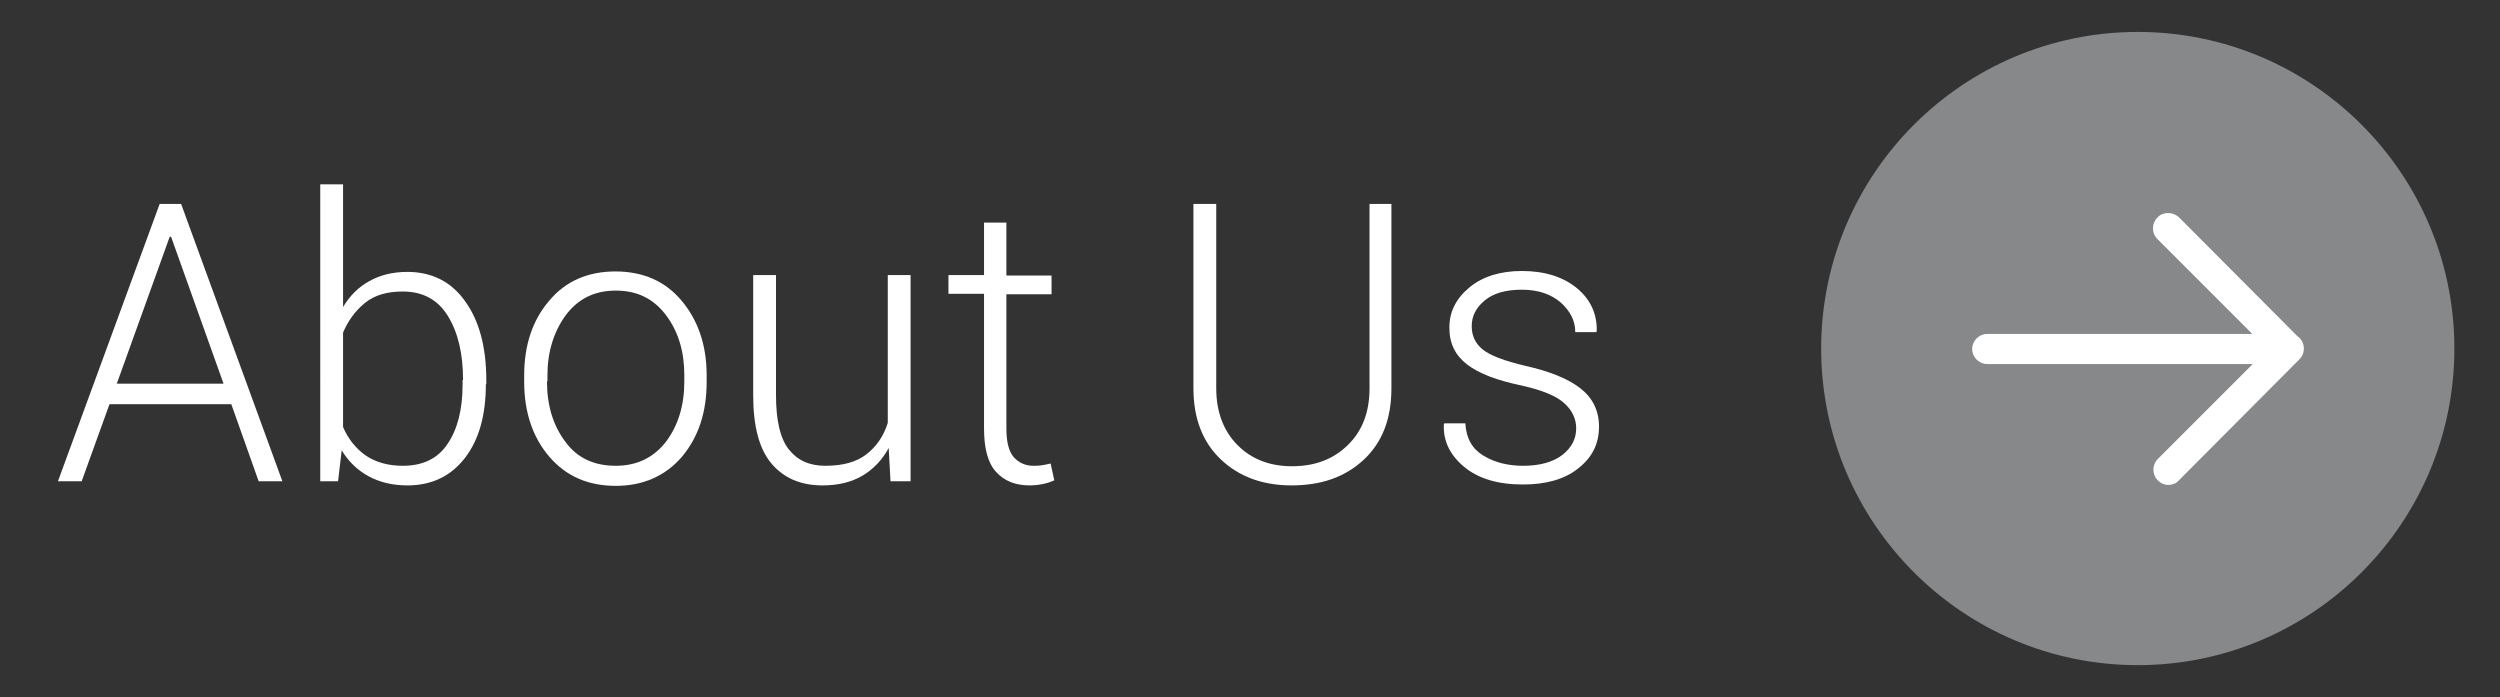 <svg xmlns="http://www.w3.org/2000/svg" xmlns:xlink="http://www.w3.org/1999/xlink" x="0px" y="0px" viewBox="0 0 548 152.8" style="enable-background:new 0 0 548 152.8;" xml:space="preserve"><rect x="0" y="0" width="548" height="152.8" fill="#333333" stroke="none"/> <style type="text/css"> .st0{display:none;} .st1{display:inline;fill:#FF0000;} .st2{display:inline;} .st3{fill:#FFFFFF;} .st4{fill:#878889;} .st5{enable-background:new ;} </style> <g id="Capa_2" class="st0"> <rect x="-15" y="-19" class="st1" width="811" height="191"></rect> </g> <g id="Capa_1"> <g id="Capa_2_00000146481792798048062070000003300525494115833249_" class="st0"> <rect x="-12" y="-14.1" class="st2" width="802" height="180"></rect> </g> <g id="Capa_1_00000129201130311632768790000017909757558662495905_" class="st0"> <g class="st2"> <path class="st3" d="M254.9,94.5l1.2,4.3h0.2l1.2-4.3L276,44h5.4l-22.8,61.3h-4.8L231,44h5.5L254.9,94.5z"></path> <path class="st3" d="M310.8,106.1c-5.9,0-10.7-2.1-14.3-6.2s-5.5-9.5-5.5-16v-2.3c0-6.6,1.9-12,5.6-16.2 c3.7-4.3,8.3-6.4,13.8-6.4s9.8,1.8,12.8,5.3c3,3.6,4.5,8.3,4.5,14.3v3.9H296v1.4c0,5.2,1.3,9.5,3.9,12.9s6.2,5.1,10.9,5.1 c2.8,0,5.3-0.5,7.7-1.4c2.3-0.9,4.3-2.1,5.8-3.7l2.1,3.4c-1.6,1.7-3.7,3.1-6.3,4.2C317.5,105.6,314.4,106.1,310.8,106.1z M310.3,63.2c-3.9,0-7.1,1.4-9.6,4.2s-4,6.3-4.4,10.6l0.1,0.2h26.1v-1.1c0-4-1.1-7.4-3.2-10C317.3,64.5,314.3,63.2,310.3,63.2z"></path> <path class="st3" d="M362.9,64.1l-3.6-0.2c-3.2,0-5.8,0.9-7.8,2.7s-3.5,4.2-4.4,7.3v31.4h-5V59.7h4.4l0.6,7.6v0.5 c1.3-2.8,3.1-5,5.3-6.6c2.2-1.6,4.9-2.4,7.9-2.4c0.6,0,1.2,0,1.8,0.2c0.6,0.1,1,0.2,1.4,0.3L362.9,64.1z"></path> <path class="st3" d="M417.4,101.9c3.2,0,6.1-0.9,8.6-2.9s3.7-4.6,3.7-7.9h4.5l0.1,0.2c0.1,4.2-1.5,7.7-5,10.6 c-3.4,2.8-7.4,4.2-11.9,4.2c-6.1,0-10.8-2.1-14.2-6.4c-3.4-4.3-5.1-9.7-5.1-16.4v-1.8c0-6.6,1.7-12.1,5.1-16.3 c3.4-4.3,8.1-6.4,14.1-6.4c4.9,0,8.9,1.5,12.2,4.4s4.8,6.8,4.7,11.6l-0.1,0.2h-4.5c0-3.7-1.2-6.6-3.6-8.7 c-2.4-2.2-5.3-3.3-8.8-3.3c-4.8,0-8.3,1.8-10.6,5.3c-2.3,3.5-3.5,7.9-3.5,13.2v1.8c0,5.4,1.2,9.8,3.5,13.3 C409,100.1,412.6,101.9,417.4,101.9z"></path> <path class="st3" d="M478,105.3c-0.3-1.6-0.5-3-0.7-4.1s-0.2-2.3-0.2-3.5c-1.6,2.5-3.8,4.5-6.6,6.1c-2.8,1.6-6.1,2.4-9.8,2.4 c-4.5,0-7.9-1.2-10.4-3.6s-3.7-5.6-3.7-9.7s1.8-7.4,5.3-9.9c3.6-2.5,8.2-3.8,13.9-3.8H477v-5.6c0-3.2-1-5.8-3.1-7.7 s-5-2.8-8.7-2.8c-3.5,0-6.2,0.8-8.4,2.5c-2.1,1.7-3.2,3.8-3.2,6.3h-4.7l-0.1-0.2c-0.2-3.4,1.3-6.4,4.4-9s7.1-3.9,12.1-3.9 s9,1.3,12,3.8c3,2.5,4.5,6.2,4.5,11V96c0,1.6,0.1,3.2,0.3,4.7c0.2,1.5,0.5,3,0.9,4.5L478,105.3L478,105.3z M461.3,101.7 c3.9,0,7.2-0.9,10.1-2.8c2.8-1.8,4.8-4.2,5.8-7.1v-8.7H466c-4.1,0-7.5,1-10.1,2.9c-2.7,1.9-4,4.3-4,7.1c0,2.6,0.9,4.7,2.6,6.2 C456,100.9,458.3,101.7,461.3,101.7z"></path> <path class="st3" d="M527,93.6c0-2.1-0.9-4-2.6-5.6c-1.8-1.6-4.9-2.9-9.5-3.9c-5.4-1.1-9.4-2.7-12-4.6s-3.9-4.7-3.9-8.2 s1.5-6.4,4.4-8.8c2.9-2.4,6.8-3.6,11.6-3.6c5.1,0,9.1,1.3,12.2,3.8c3,2.6,4.5,5.7,4.3,9.5l-0.1,0.2h-4.7c0-2.5-1.1-4.7-3.2-6.5 c-2.2-1.8-5-2.8-8.5-2.8c-3.6,0-6.4,0.8-8.2,2.4c-1.9,1.6-2.8,3.5-2.8,5.6s0.8,3.8,2.4,5.2s4.8,2.6,9.5,3.6 c5.3,1.2,9.4,2.8,12.1,4.9c2.7,2.1,4.1,4.9,4.1,8.5c0,3.8-1.5,6.9-4.6,9.2c-3.1,2.4-7.1,3.6-12.2,3.6c-5.5,0-9.9-1.3-13-4 s-4.6-5.8-4.5-9.4l0.1-0.2h4.6c0.2,3.3,1.5,5.7,4,7.2s5.4,2.2,8.8,2.2c3.7,0,6.5-0.8,8.6-2.4S527,95.9,527,93.6z"></path> <path class="st3" d="M545,81.8c0-6.7,1.8-12.2,5.5-16.5s8.5-6.4,14.6-6.4s11,2.2,14.6,6.4s5.5,9.8,5.5,16.5v1.4 c0,6.7-1.8,12.2-5.5,16.5s-8.5,6.4-14.6,6.4s-11-2.1-14.7-6.4s-5.5-9.8-5.5-16.5L545,81.8L545,81.8z M550,83.2 c0,5.3,1.3,9.7,4,13.3c2.7,3.6,6.4,5.4,11.2,5.4c4.7,0,8.4-1.8,11-5.4c2.7-3.6,4-8,4-13.3v-1.4c0-5.2-1.3-9.6-4-13.2 s-6.4-5.4-11.1-5.4c-4.7,0-8.4,1.8-11.1,5.4c-2.7,3.6-4,8-4,13.2L550,83.2L550,83.2z"></path> </g> </g> <g id="Capa_5" class="st0"> <g class="st2"> <path class="st3" d="M79.5,90c0-3.1-1.2-5.7-3.7-7.7s-6.7-3.9-12.6-5.7c-6.5-1.8-11.4-4-14.8-6.7c-3.4-2.7-5.1-6.3-5.1-10.8 c0-4.6,1.9-8.5,5.7-11.5s8.6-4.5,14.5-4.5c6.2,0,11.1,1.7,14.9,5.1c3.8,3.4,5.6,7.7,5.5,12.9l-0.1,0.3h-4.7c0-4-1.5-7.3-4.4-10 c-2.9-2.6-6.7-4-11.2-4c-4.7,0-8.4,1.1-11.1,3.4c-2.7,2.2-4,5-4,8.2c0,3.1,1.2,5.6,3.7,7.6c2.4,2,6.7,3.8,12.9,5.6 c6.4,1.9,11.3,4.2,14.6,6.9c3.4,2.7,5,6.3,5,10.9c0,4.7-2,8.5-5.9,11.4s-8.9,4.3-14.9,4.3s-11.2-1.5-15.7-4.6s-6.6-7.5-6.5-13.3 l0.1-0.3h4.6c0,4.7,1.8,8.2,5.3,10.5s7.6,3.4,12.1,3.4c4.6,0,8.4-1.1,11.4-3.2C78.1,96.1,79.5,93.3,79.5,90z"></path> <path class="st3" d="M112.8,105.6c-5.8,0-10.6-2.1-14.2-6.2s-5.5-9.4-5.5-15.9v-2.3c0-6.5,1.8-11.9,5.5-16.1s8.3-6.3,13.7-6.3 c5.5,0,9.7,1.8,12.7,5.3s4.5,8.3,4.5,14.2v3.9H98.1v1.4c0,5.1,1.3,9.4,3.9,12.8s6.2,5.1,10.8,5.1c2.8,0,5.3-0.5,7.6-1.4 c2.3-0.9,4.2-2.1,5.8-3.7l2.1,3.4c-1.6,1.7-3.7,3.1-6.2,4.2C119.5,105.1,116.4,105.6,112.8,105.6z M112.4,63 c-3.8,0-7,1.4-9.5,4.1c-2.5,2.8-3.9,6.2-4.3,10.5l0.1,0.3h25.9v-1c0-4-1.1-7.3-3.2-9.9C119.3,64.3,116.3,63,112.4,63z"></path> <path class="st3" d="M137.9,82.5c0-7.2,1.5-13,4.6-17.3c3-4.3,7.3-6.5,12.7-6.5c3.2,0,6,0.7,8.3,2.1c2.4,1.4,4.3,3.3,5.8,5.9 l0.7-7.1h4V105c0,5.8-1.6,10.2-4.8,13.3s-7.7,4.7-13.5,4.7c-2.2,0-4.5-0.3-6.9-0.8c-2.5-0.5-4.6-1.3-6.4-2.2l1-4.2 c1.8,0.9,3.7,1.6,5.8,2c2,0.5,4.2,0.7,6.6,0.7c4.5,0,7.8-1.1,10-3.4s3.3-5.6,3.3-10.1v-6.4c-1.5,2.3-3.5,4-5.8,5.2 c-2.4,1.2-5.1,1.8-8.2,1.8c-5.4,0-9.6-2-12.7-6.1c-3-4-4.6-9.4-4.6-16.2L137.9,82.5L137.9,82.5z M142.9,83.4 c0,5.5,1.1,9.8,3.3,13s5.5,4.8,9.9,4.8c3.2,0,5.8-0.7,8-2.1s3.8-3.4,5-5.9V71.7c-1.1-2.5-2.8-4.6-4.9-6.2 c-2.1-1.6-4.8-2.4-8.1-2.4c-4.4,0-7.7,1.8-9.9,5.4s-3.3,8.3-3.3,14V83.4z"></path> <path class="st3" d="M216.8,97.4c-1.4,2.6-3.4,4.7-5.8,6.1c-2.4,1.4-5.3,2.1-8.7,2.1c-4.8,0-8.5-1.6-11.2-4.8 c-2.7-3.2-4-8.2-4-15V59.6h5v26.3c0,5.5,0.9,9.5,2.8,11.9s4.5,3.6,8,3.6c3.8,0,6.8-0.8,9-2.5s3.8-4,4.7-6.9V59.6h5v45.2h-4.4 L216.8,97.4z"></path> <path class="st3" d="M240.4,46.6h-5v-7h5V46.6z M240.4,104.7h-5V59.6h5V104.7z"></path> <path class="st3" d="M274.8,63.9l-3.5-0.2c-3.1,0-5.7,0.9-7.7,2.6c-2,1.8-3.5,4.2-4.3,7.3v31.2h-5V59.6h4.4l0.6,7.5v0.5 c1.3-2.8,3.1-5,5.3-6.5c2.2-1.6,4.8-2.3,7.8-2.3c0.6,0,1.2,0,1.8,0.1c0.6,0.1,1,0.2,1.4,0.3L274.8,63.9z"></path> <path class="st3" d="M309.8,104.7h-5V39.6h5V104.7z"></path> <path class="st3" d="M340.7,105.6c-5.8,0-10.6-2.1-14.2-6.2S321,90,321,83.5v-2.3c0-6.5,1.8-11.9,5.5-16.1s8.3-6.3,13.7-6.3 c5.5,0,9.7,1.8,12.7,5.3s4.5,8.3,4.5,14.2v3.9H326v1.4c0,5.1,1.3,9.4,3.9,12.8s6.2,5.1,10.8,5.1c2.8,0,5.3-0.5,7.6-1.4 c2.3-0.9,4.2-2.1,5.8-3.7l2.1,3.4c-1.6,1.7-3.7,3.1-6.2,4.2C347.4,105.1,344.3,105.6,340.7,105.6z M340.3,63 c-3.8,0-7,1.4-9.5,4.1c-2.5,2.8-3.9,6.2-4.3,10.5l0.1,0.3h25.9v-1c0-4-1.1-7.3-3.2-9.9C347.2,64.3,344.2,63,340.3,63z"></path> <path class="st3" d="M379.8,92.5l1.6,5.4h0.2l13.6-38.3h5.6L381.2,112c-1.2,3.1-2.7,5.7-4.5,7.8c-1.9,2.1-4.6,3.2-8.2,3.2 c-0.6,0-1.3-0.1-2.1-0.2c-0.8-0.1-1.4-0.3-1.8-0.4l0.6-4.2c0.3,0.1,0.9,0.1,1.6,0.2s1.3,0.1,1.6,0.1c2.2,0,3.9-0.8,5.2-2.3 c1.3-1.5,2.4-3.5,3.3-5.9l2.4-6.1l-17.4-44.6h5.6L379.8,92.5z"></path> <path class="st3" d="M425.5,105.6c-5.8,0-10.6-2.1-14.2-6.2s-5.5-9.4-5.5-15.9v-2.3c0-6.5,1.8-11.9,5.5-16.1s8.3-6.3,13.7-6.3 c5.5,0,9.7,1.8,12.7,5.3s4.5,8.3,4.5,14.2v3.9h-31.4v1.4c0,5.1,1.3,9.4,3.9,12.8s6.2,5.1,10.8,5.1c2.8,0,5.3-0.5,7.6-1.4 c2.3-0.9,4.2-2.1,5.8-3.7l2.1,3.4c-1.6,1.7-3.7,3.1-6.2,4.2C432.1,105.1,429.1,105.6,425.5,105.6z M425,63c-3.8,0-7,1.4-9.5,4.1 c-2.5,2.8-3.9,6.2-4.3,10.5l0.1,0.3h25.9v-1c0-4-1.1-7.3-3.2-9.9C431.9,64.3,428.9,63,425,63z"></path> <path class="st3" d="M456.7,59.6l0.5,7.8c1.5-2.8,3.4-4.9,5.9-6.4c2.4-1.5,5.4-2.3,8.7-2.3c4.9,0,8.6,1.5,11.2,4.5 c2.6,3,3.8,7.7,3.8,14v27.5h-5V77.3c0-5.2-1-8.8-2.9-11c-1.9-2.1-4.7-3.2-8.2-3.2c-3.6,0-6.4,0.9-8.6,2.6s-3.8,4.1-4.7,7.1v32h-5 V59.6H456.7z"></path> <path class="st3" d="M497.9,82.5c0-7.2,1.5-13,4.6-17.3c3-4.3,7.3-6.5,12.8-6.5c3.1,0,5.8,0.7,8.1,2s4.2,3.2,5.8,5.6V39.6h5v65.1 H530l-0.7-6.6c-1.5,2.4-3.5,4.2-5.8,5.5c-2.4,1.3-5.1,1.9-8.3,1.9c-5.4,0-9.6-2-12.7-6c-3-4-4.6-9.4-4.6-16.2V82.5z M502.9,83.4 c0,5.5,1.1,9.8,3.3,13c2.2,3.2,5.5,4.8,9.9,4.8c3.2,0,5.9-0.7,8.1-2.1c2.1-1.4,3.8-3.4,5-5.9V71.8c-1.1-2.6-2.8-4.6-4.8-6.3 c-2.1-1.6-4.8-2.4-8.1-2.4c-4.4,0-7.7,1.8-9.9,5.4c-2.2,3.6-3.3,8.3-3.3,14v0.9H502.9z"></path> <path class="st3" d="M544.7,81.5c0-6.6,1.8-12.1,5.5-16.4c3.6-4.3,8.5-6.4,14.5-6.4s10.9,2.1,14.5,6.4s5.5,9.7,5.5,16.4v1.4 c0,6.7-1.8,12.1-5.4,16.4c-3.6,4.2-8.5,6.4-14.5,6.4c-6.1,0-10.9-2.1-14.6-6.4c-3.6-4.2-5.5-9.7-5.5-16.4V81.5z M549.7,82.9 c0,5.2,1.3,9.6,4,13.2s6.3,5.3,11.1,5.3c4.6,0,8.3-1.8,11-5.3c2.7-3.6,4-8,4-13.2v-1.4c0-5.1-1.3-9.5-4-13.1s-6.3-5.4-11-5.4 s-8.3,1.8-11,5.4c-2.6,3.6-4,8-4,13.1L549.7,82.9L549.7,82.9z"></path> </g> </g> <g id="Capa_4"> <path class="st4" d="M468.6,7C506.9,7,538,38.1,538,76.4s-31.1,69.4-69.4,69.4c-38.3,0-69.4-31.1-69.4-69.4 C399.2,38.1,430.3,7,468.6,7"></path> <path class="st3" d="M475.2,46.7c-0.8,0-1.7,0.3-2.3,1c-1.3,1.3-1.3,3.4,0,4.7l20.8,20.8h-58.1c-1.8,0-3.3,1.5-3.3,3.3 s1.5,3.3,3.3,3.3h58.2L473,100.6c-1.3,1.3-1.3,3.4,0,4.7c0.7,0.7,1.5,1,2.3,1s1.7-0.3,2.3-1L504,78.8c0.7-0.7,1-1.5,1-2.4l0,0 c0-1.1-0.5-2.1-1.4-2.7l-26-26.1C476.9,47,476.1,46.7,475.2,46.7"></path> </g> </g> <g id="Capa_3_00000103955315229245809000000004915202088588406425_"> <g class="st5"> <path class="st3" d="M50.7,88.6H24l-6.1,16.9h-5.2L35,44.7h4.7l22.2,60.8h-5.2L50.7,88.6z M25.6,84.1H49L37.5,51.9h-0.3L25.6,84.1 z"></path> <path class="st3" d="M106.5,84.2c0,6.8-1.5,12.2-4.6,16.2c-3.1,4-7.3,6-12.6,6c-3.3,0-6.1-0.7-8.5-2c-2.4-1.3-4.4-3.2-5.9-5.7 l-0.8,6.8h-3.9V40.4h5v26.9c1.5-2.5,3.4-4.4,5.8-5.7c2.3-1.3,5.1-2,8.3-2c5.4,0,9.7,2.2,12.7,6.5c3.1,4.3,4.6,10.1,4.6,17.3V84.2z M101.5,83.3c0-5.8-1.1-10.4-3.3-14c-2.2-3.6-5.5-5.4-9.9-5.4c-3.5,0-6.2,0.8-8.3,2.5c-2.1,1.7-3.7,3.9-4.8,6.5v20.7 c1.1,2.6,2.8,4.7,4.9,6.2c2.2,1.5,4.9,2.3,8.2,2.3c4.4,0,7.7-1.6,9.8-4.8c2.2-3.2,3.3-7.6,3.3-13V83.3z"></path> <path class="st3" d="M114.9,82.3c0-6.6,1.8-12.1,5.5-16.4c3.6-4.3,8.5-6.4,14.5-6.4c6,0,10.9,2.1,14.5,6.4 c3.6,4.3,5.5,9.7,5.5,16.4v1.4c0,6.7-1.8,12.1-5.4,16.4c-3.6,4.2-8.5,6.4-14.5,6.4c-6.1,0-10.9-2.1-14.6-6.4 c-3.6-4.2-5.5-9.7-5.5-16.4V82.3z M119.9,83.6c0,5.2,1.3,9.6,4,13.2c2.6,3.6,6.3,5.3,11.1,5.3c4.6,0,8.3-1.8,11-5.3 c2.7-3.6,4-8,4-13.2v-1.4c0-5.1-1.3-9.5-4-13.1c-2.7-3.6-6.3-5.4-11-5.4s-8.3,1.8-11,5.4c-2.6,3.6-4,8-4,13.1V83.6z"></path> <path class="st3" d="M194.8,98.2c-1.4,2.6-3.4,4.7-5.8,6.1c-2.4,1.4-5.3,2.1-8.7,2.1c-4.8,0-8.5-1.6-11.2-4.8c-2.7-3.2-4-8.2-4-15 V60.3h5v26.3c0,5.5,0.9,9.5,2.8,11.9s4.5,3.6,8,3.6c3.8,0,6.8-0.8,9-2.5c2.2-1.7,3.8-4,4.7-6.9V60.3h5v45.2h-4.4L194.8,98.2z"></path> <path class="st3" d="M220.6,48.8v11.6h9.9v4.1h-9.9v29.4c0,2.9,0.5,5,1.6,6.3c1.1,1.2,2.5,1.9,4.3,1.9c0.6,0,1.2,0,1.8-0.1 c0.6-0.1,1.2-0.2,2-0.4l0.8,3.7c-0.7,0.3-1.5,0.6-2.5,0.8c-1,0.2-2,0.3-2.9,0.3c-3.2,0-5.6-1-7.4-3c-1.8-2-2.6-5.2-2.6-9.5V64.4 h-7.8v-4.1h7.8V48.8H220.6z"></path> <path class="st3" d="M305,44.7v40.4c0,6.7-2,11.9-6.1,15.7c-4.1,3.8-9.3,5.6-15.8,5.6c-6.3,0-11.5-1.9-15.5-5.7c-4-3.8-6-9-6-15.6 V44.7h5v40.4c0,5.2,1.6,9.4,4.7,12.5c3.1,3.1,7.1,4.6,11.9,4.6c5,0,9-1.5,12.2-4.6c3.2-3.1,4.8-7.2,4.8-12.5V44.7H305z"></path> <path class="st3" d="M345.5,93.9c0-2.1-0.9-4-2.6-5.5c-1.7-1.6-4.9-2.9-9.4-3.9c-5.3-1.1-9.3-2.6-11.9-4.6s-3.9-4.6-3.9-8.1 c0-3.5,1.5-6.4,4.4-8.8c2.9-2.4,6.8-3.6,11.5-3.6c5,0,9.1,1.3,12.1,3.8s4.4,5.7,4.3,9.4l-0.1,0.2h-4.6c0-2.5-1.1-4.6-3.2-6.5 c-2.1-1.8-4.9-2.8-8.5-2.8c-3.6,0-6.3,0.8-8.2,2.4s-2.8,3.4-2.8,5.6c0,2.1,0.8,3.8,2.4,5.1c1.6,1.3,4.7,2.5,9.4,3.6 c5.3,1.2,9.3,2.8,12,4.9c2.7,2.1,4.1,4.9,4.1,8.4c0,3.8-1.5,6.8-4.6,9.2c-3,2.4-7.1,3.5-12.1,3.5c-5.5,0-9.8-1.3-12.9-3.9 c-3.1-2.6-4.6-5.7-4.4-9.3l0.1-0.2h4.6c0.2,3.3,1.5,5.6,4,7.1c2.5,1.5,5.4,2.2,8.7,2.2c3.6,0,6.5-0.8,8.6-2.4 C344.5,98.1,345.5,96.2,345.5,93.9z"></path> </g> </g> </svg>